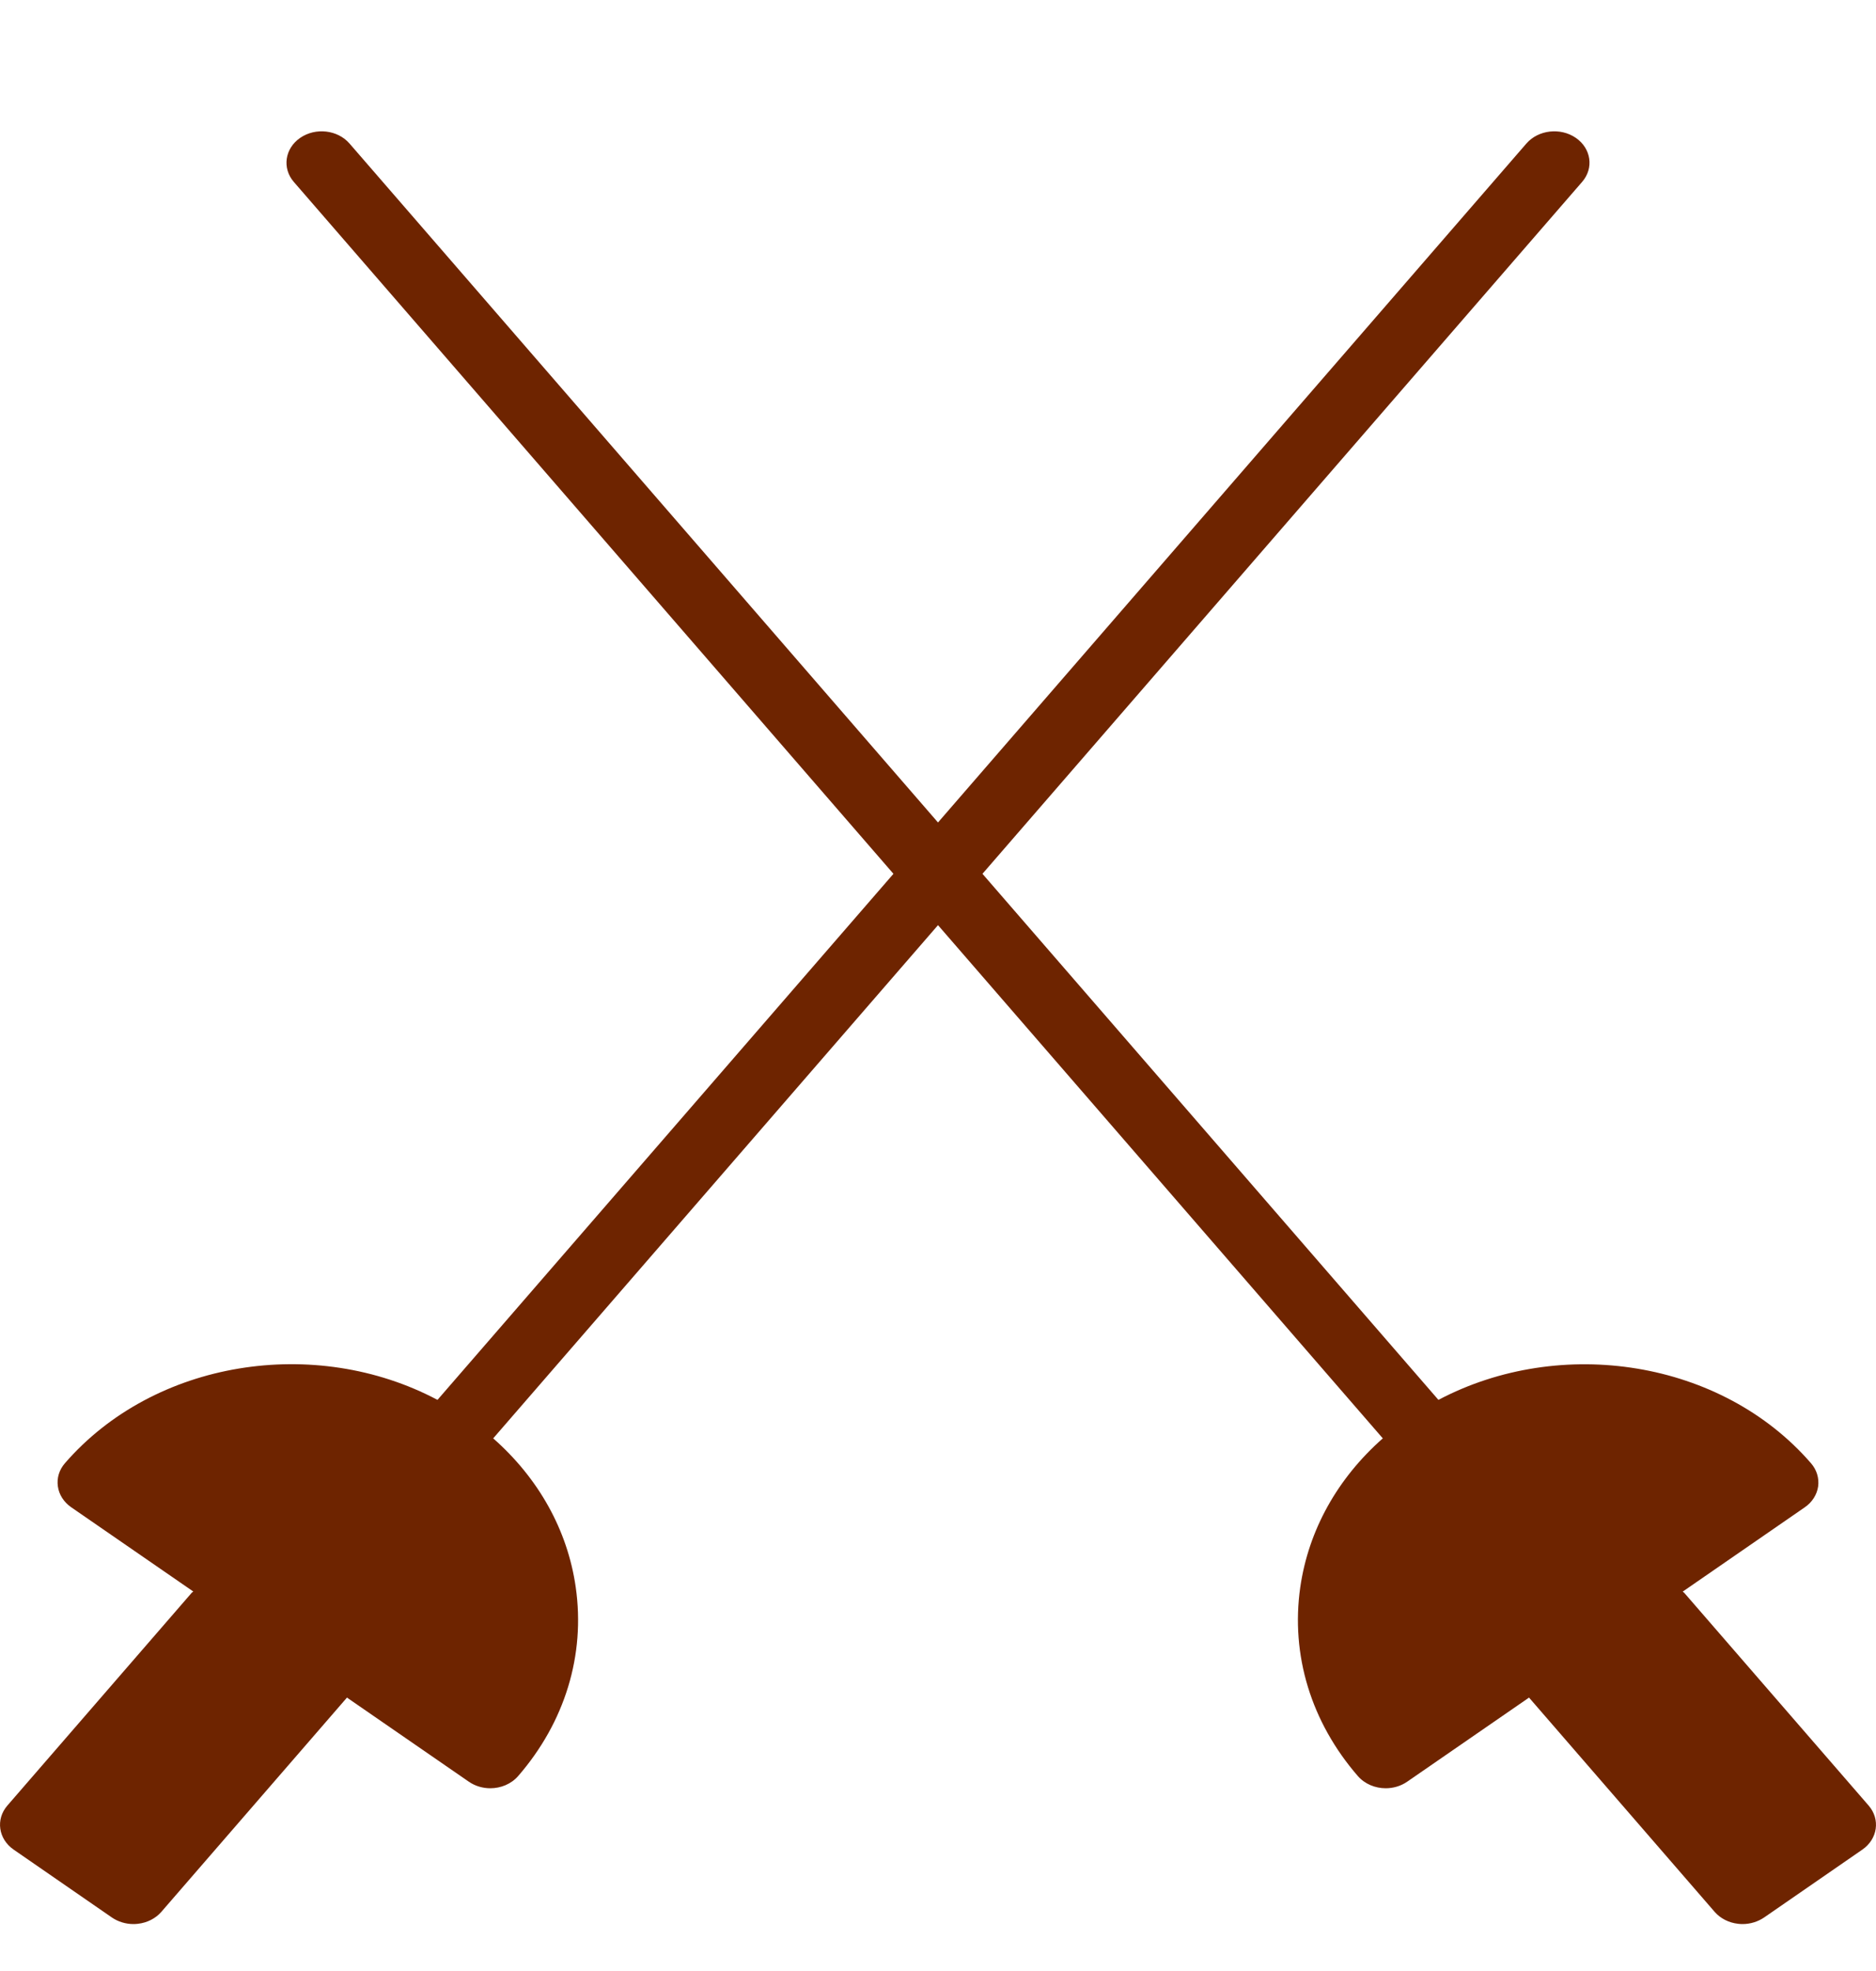 <svg width="20" height="21" viewBox="0 0 20 21" fill="none" xmlns="http://www.w3.org/2000/svg">
<g clip-path="url(#clip0_1738_3176)">
<path d="M17.955 16.97L19.922 19.238C20.048 19.384 20.018 19.594 19.854 19.707L18.807 20.43C18.74 20.475 18.66 20.5 18.577 20.5C18.561 20.5 18.545 20.499 18.529 20.497C18.431 20.486 18.341 20.44 18.28 20.37L16.301 18.087L15.002 18.983C14.934 19.03 14.853 19.053 14.773 19.053C14.661 19.053 14.55 19.008 14.476 18.923C13.977 18.348 13.759 17.633 13.862 16.912C13.95 16.302 14.259 15.751 14.742 15.325L10 9.857L5.258 15.325C5.741 15.75 6.051 16.302 6.138 16.912C6.241 17.633 6.023 18.348 5.524 18.923C5.45 19.008 5.339 19.053 5.227 19.053C5.147 19.053 5.066 19.03 4.998 18.983L3.699 18.087L1.72 20.37C1.659 20.44 1.569 20.486 1.471 20.497C1.455 20.499 1.439 20.5 1.423 20.5C1.34 20.5 1.259 20.475 1.193 20.43L0.146 19.707C-0.018 19.594 -0.048 19.384 0.078 19.238L2.045 16.969C2.049 16.964 2.056 16.962 2.061 16.957L0.759 16.059C0.681 16.005 0.629 15.925 0.617 15.837C0.604 15.749 0.631 15.66 0.692 15.59C1.644 14.492 3.358 14.223 4.664 14.915L9.525 9.31L3.132 1.938C3.006 1.792 3.036 1.582 3.2 1.469C3.364 1.356 3.599 1.383 3.726 1.529L10 8.763L16.273 1.529C16.4 1.383 16.636 1.356 16.8 1.469C16.964 1.582 16.994 1.792 16.867 1.938L10.474 9.31L15.335 14.915C16.642 14.225 18.355 14.492 19.307 15.59C19.368 15.66 19.395 15.749 19.383 15.838C19.37 15.926 19.319 16.006 19.24 16.06L17.939 16.958C17.944 16.962 17.95 16.965 17.955 16.97Z" fill="#6E2400"/>
</g>
<defs>
<clipPath id="clip0_1738_3176">
<rect width="20" height="20" fill="white" transform="translate(0 0.5)"/>
</clipPath>
</defs>
</svg>
